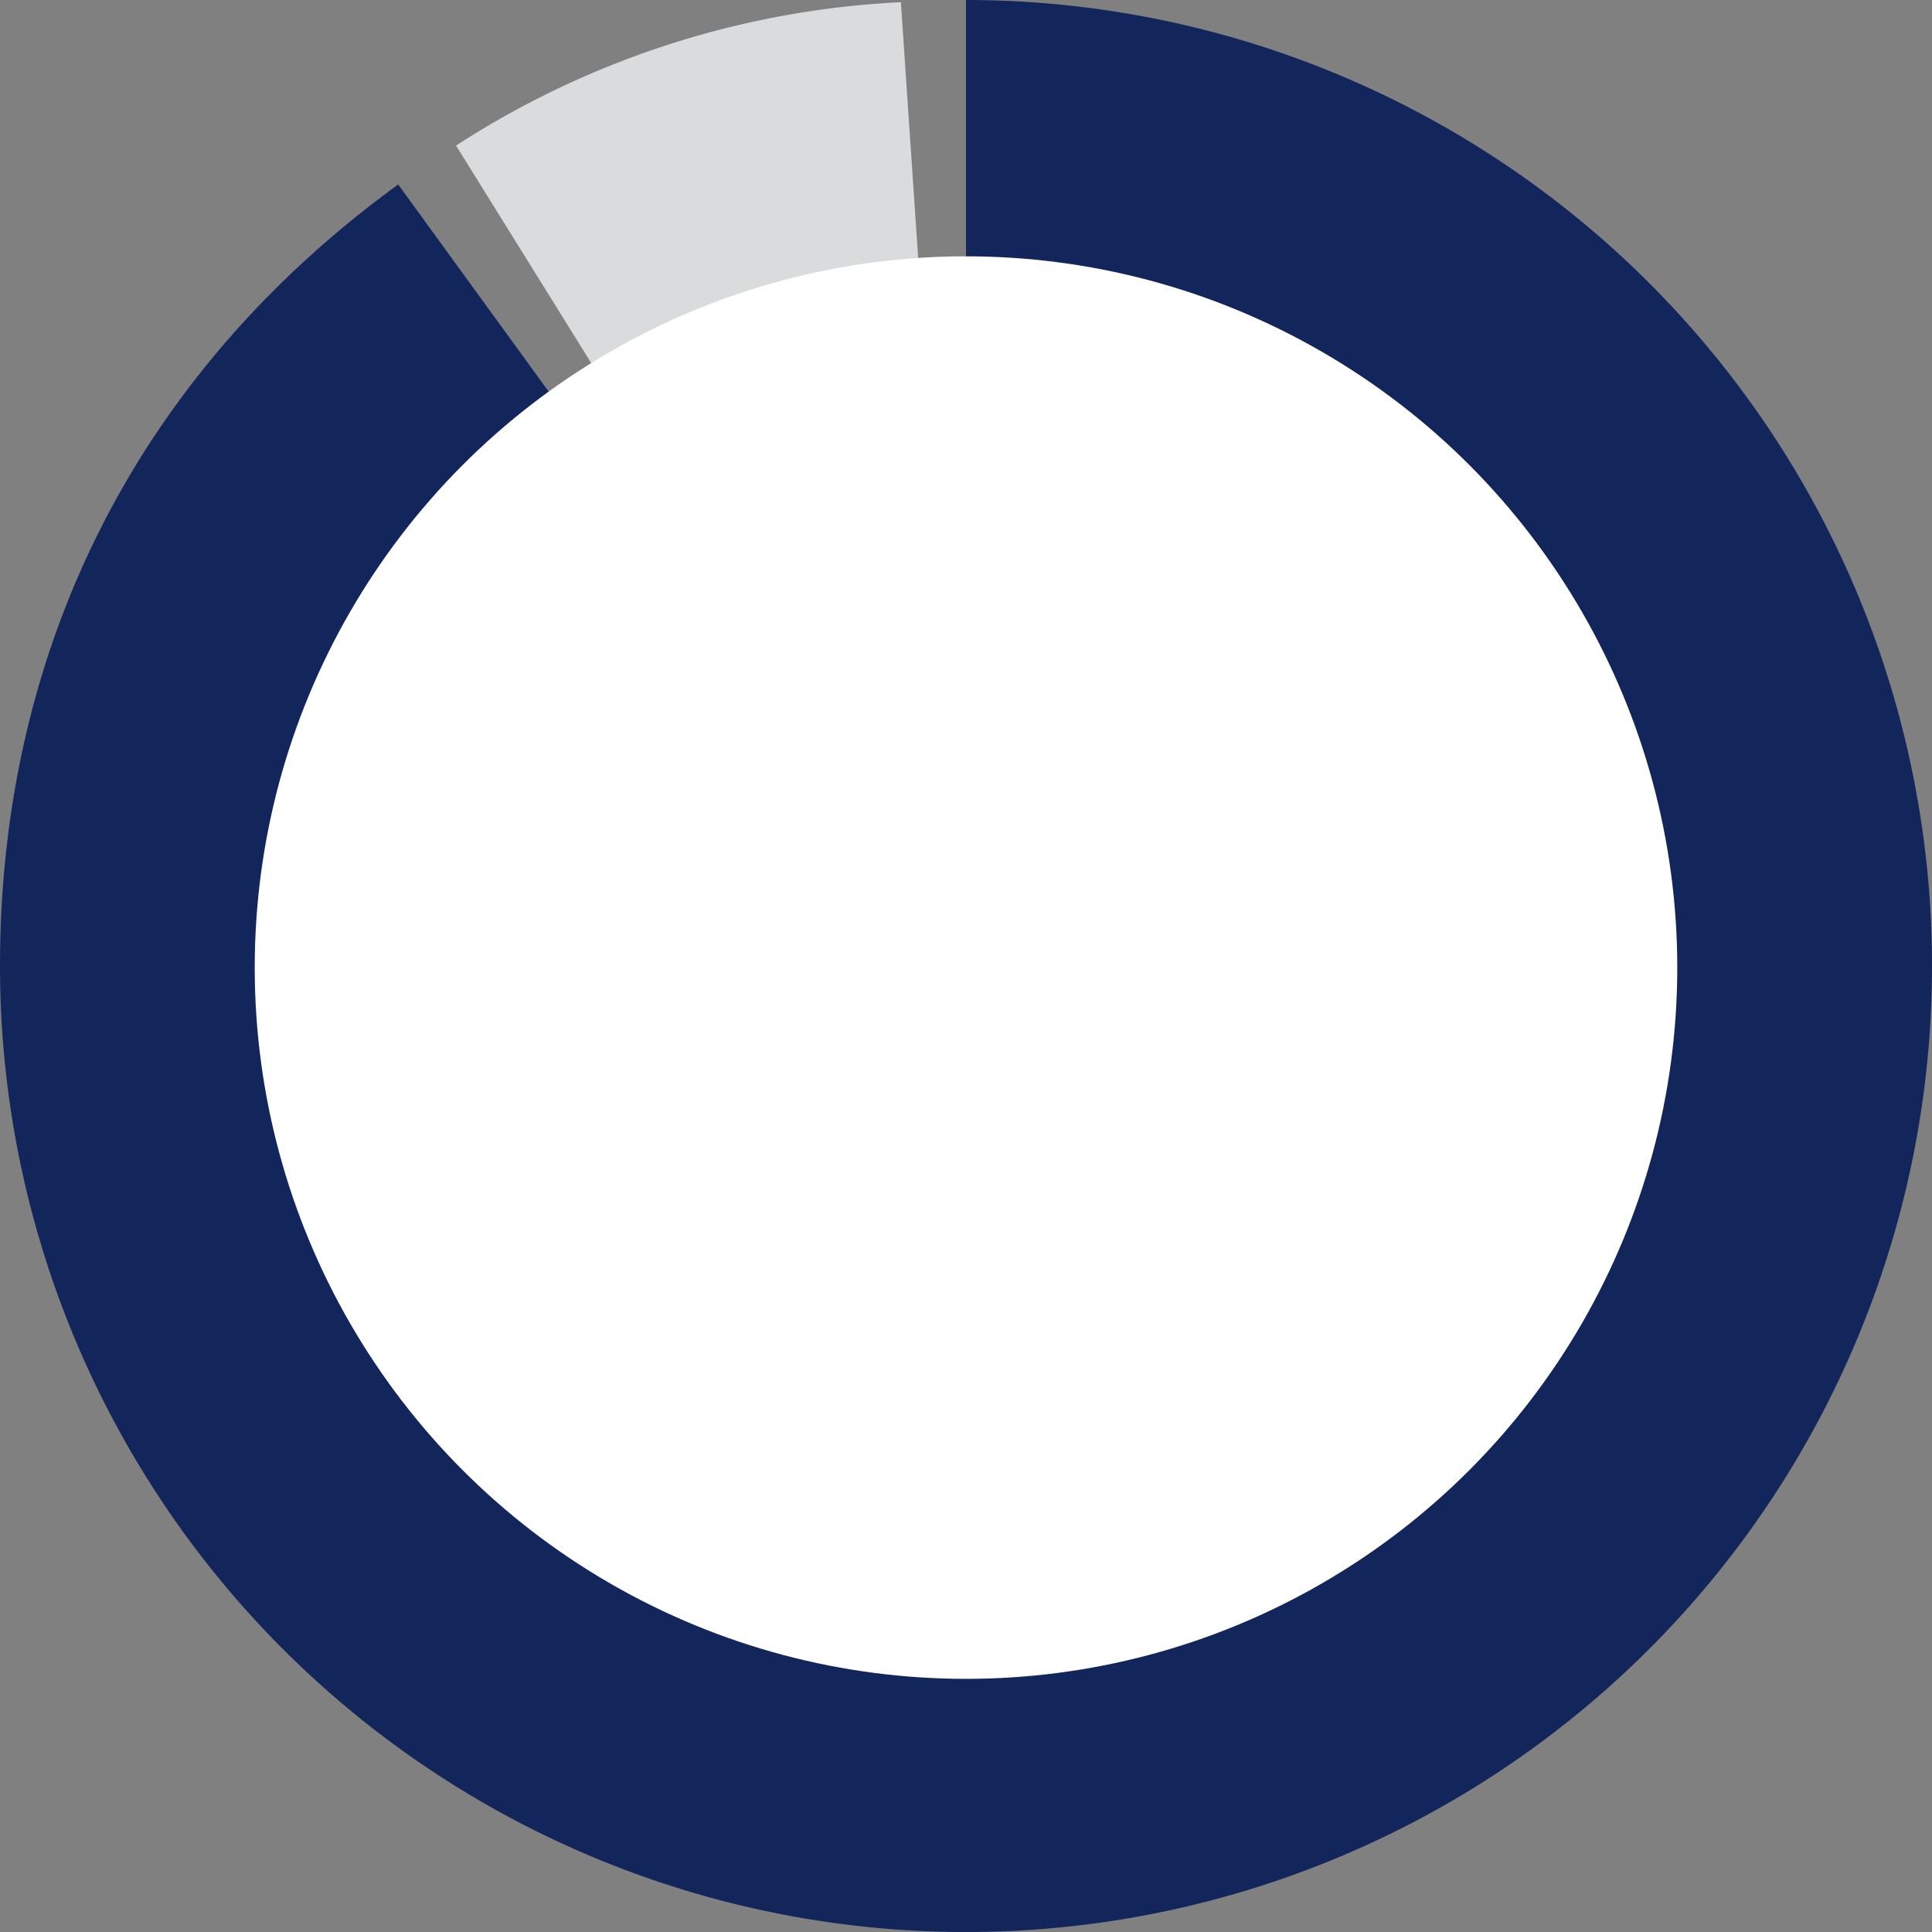 <svg xmlns="http://www.w3.org/2000/svg" width="113.108" height="113.109" viewBox="0 0 113.108 113.109">
  <rect x="0" y="0" width="113.108" height="113.109" fill="#808080" stroke="none"/>
  <g id="Group_480" data-name="Group 480" transform="translate(-196.329 -638.864)">
    <g id="Group_479" data-name="Group 479">
      <path id="Path_669" data-name="Path 669" d="M252.883,695.418l-29.855-48.031a52.513,52.513,0,0,1,26.043-8.394Z" fill="#dadbdc"/>
      <path id="Path_670" data-name="Path 670" d="M252.883,695.418V638.864a56.555,56.555,0,1,1-56.554,56.554c0-18.74,8.152-34.738,23.313-45.753Z" fill="#13265c"/>
    </g>
    <circle id="Ellipse_17" data-name="Ellipse 17" cx="41.641" cy="41.641" r="41.641" transform="translate(211.242 653.87)" fill="#fff"/>
  </g>
</svg>
